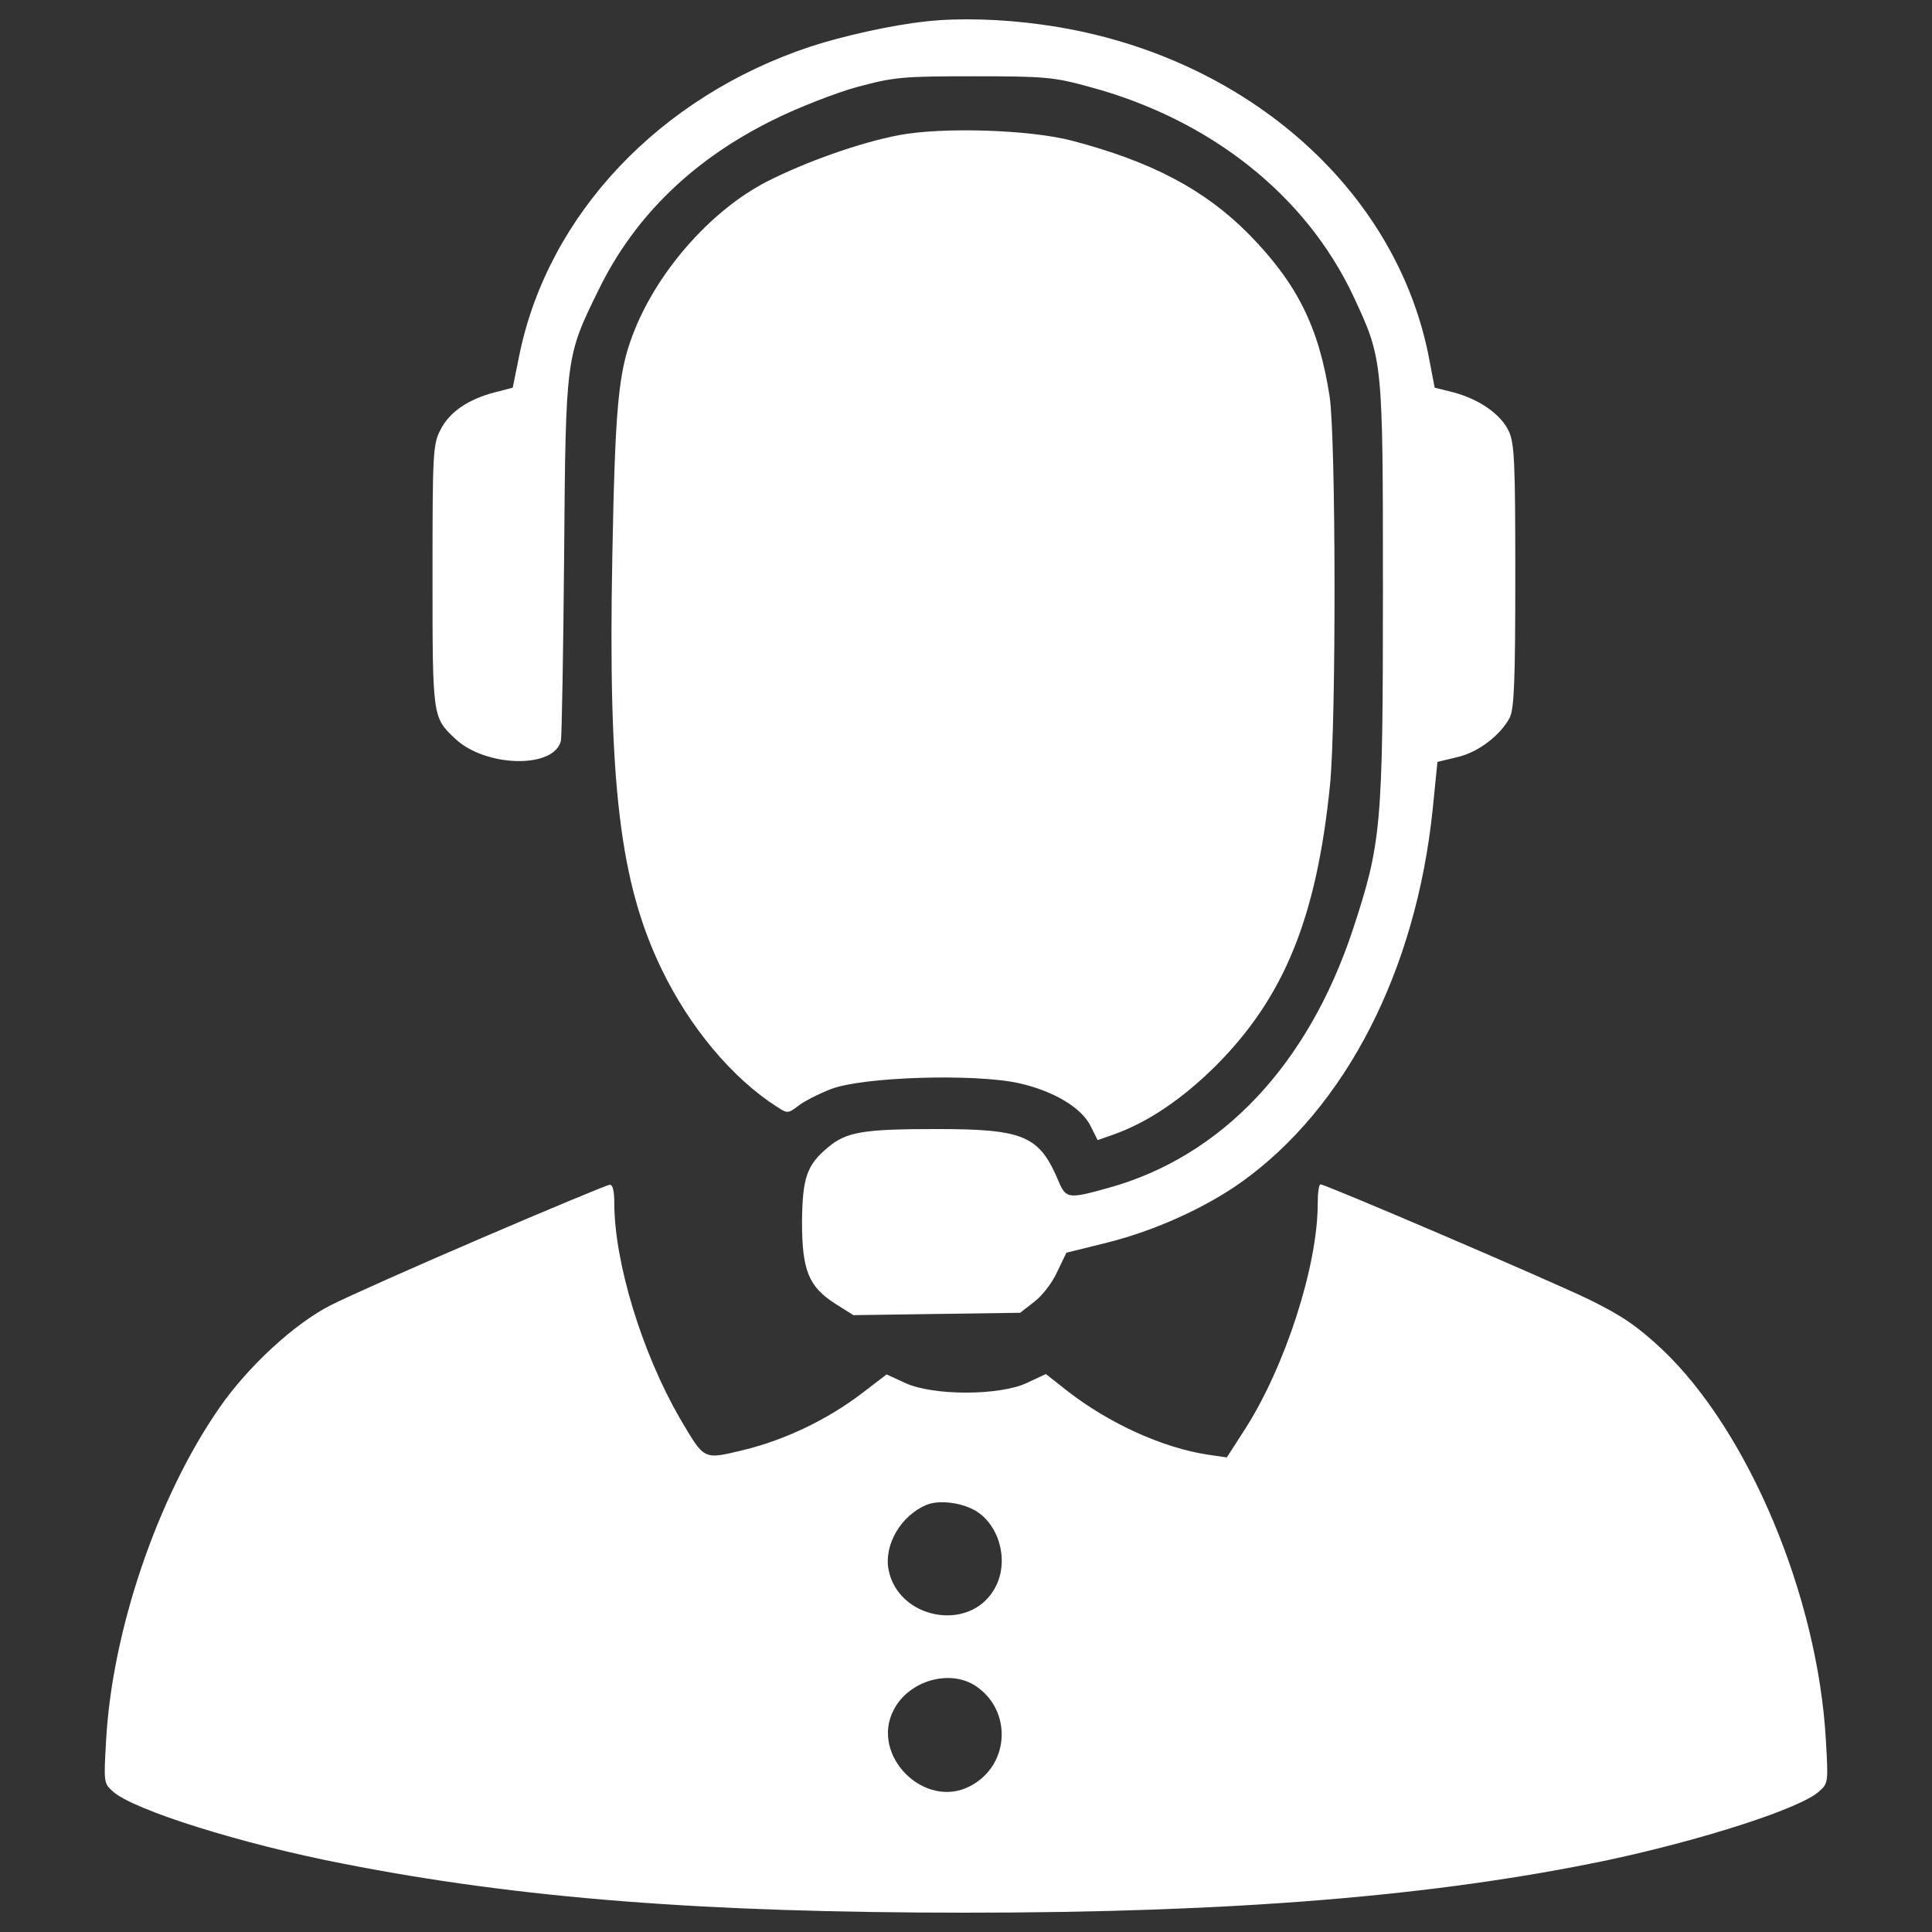 <?xml version="1.0" encoding="utf-8"?>
<!-- Svg Vector Icons : http://www.onlinewebfonts.com/icon -->
<!DOCTYPE svg PUBLIC "-//W3C//DTD SVG 1.1//EN" "http://www.w3.org/Graphics/SVG/1.1/DTD/svg11.dtd">
<svg version="1.1" xmlns="http://www.w3.org/2000/svg" xmlns:xlink="http://www.w3.org/1999/xlink" x="0px" y="0px" viewBox="0 0 1000 1000" enable-background="new 0 0 1000 1000" xml:space="preserve">
<rect x="0" y="0" width="1000" height="1000" fill="#333333" stroke="none"/>
<g><g transform="translate(0,511) scale(0.1,-0.1)" style="fill: #fff;"><path d="M4795.5,4999.5c-175.9-18.4-433.6-75.7-601.4-130.9c-781.4-259.8-1356.1-869.3-1505.4-1593.4l-34.8-171.8l-94.1-24.5c-135-34.8-235.2-102.3-280.2-194.3c-38.9-73.6-40.9-122.7-40.9-754.8c0-734.3,0-732.3,116.6-842.7c157.5-149.3,515.4-157.5,548.2-10.2c4.1,24.6,12.3,454.1,16.4,955.2c8.2,1037,8.2,1030.9,180,1380.7c186.1,380.4,490.9,675,908.2,879.5c124.8,61.4,317.1,137.1,429.5,167.7c190.2,51.1,233.2,55.2,603.4,55.2c366.1,0,415.2-4.1,599.3-55.2c623.9-167.7,1118.9-560.5,1364.3-1082.1c153.4-329.3,153.4-323.2,153.4-1530c0-1217-8.2-1300.9-155.4-1748.9c-233.2-703.6-681.2-1176.1-1266.1-1337.7c-204.5-57.3-218.9-55.2-255.7,30.7c-100.2,239.3-175.9,274.1-634.1,274.1c-378.4,0-466.4-14.3-562.5-96.1c-108.4-90-130.9-157.5-133-384.5c0-251.6,34.8-335.5,171.8-423.4l94.1-59.3l431.6,6.2l431.6,6.1l73.6,57.3c40.9,30.7,94.1,100.2,118.6,155.4l47.1,98.2l214.8,53.2c243.4,61.3,501.1,177.9,689.3,310.9c542.1,386.6,906.2,1096.3,992.1,1932.9l24.5,243.4l102.3,24.6c108.4,24.5,223,112.5,272,204.5c22.5,47,28.6,184.1,28.6,734.3c0,589.1-4.1,689.3-34.8,750.7c-40.9,85.9-153.4,163.6-284.3,198.4l-98.2,24.5l-26.6,139.1c-165.7,898-977.7,1601.6-2010.7,1740.7C5186.1,5011.8,4959.1,5017.9,4795.5,4999.5z"/><path d="M4652.3,4410.4c-202.5-38.9-480.7-137.1-685.2-241.4c-292.5-151.4-572.7-472.5-693.4-795.7c-73.6-194.3-90-378.4-104.3-1141.4C3146.8,1053.8,3208.2,540.4,3425,92.5c145.2-300.7,366.1-564.5,597.3-711.8c53.2-34.8,57.3-34.8,110.5,6.1c28.6,22.5,104.3,61.4,167.7,85.9c161.6,63.4,742.5,81.8,973.7,30.7c182-40.9,327.3-128.9,372.3-225l34.8-69.5l81.8,28.6c178,63.4,353.9,182.1,527.7,353.9c355.9,355.9,523.6,767,593.2,1454.3c32.7,323.2,30.7,1800-2,2012.7c-55.2,358-167.7,585-419.3,840.7c-227,229.1-501.1,374.3-914.3,482.7C5329.3,4439.1,4879.3,4453.4,4652.3,4410.4z"/><path d="M2496.4-1296.4c-347.7-149.3-701.6-306.8-785.5-349.8c-188.2-96.1-427.5-317-574.8-529.8c-321.1-462.3-556.4-1155.7-587-1724.3c-12.3-212.7-12.3-220.9,34.8-261.8c104.3-96.1,673-274.1,1192.5-374.3c914.3-180,1869.5-253.6,3223.6-253.6c1388.9,0,2434.1,85.9,3321.8,272C8818.9-4411.6,9320-4250,9416.1-4162c47,40.9,47,49.1,34.8,261.8c-40.9,746.6-400.9,1603.6-848.9,2027c-128.9,120.7-208.6,173.9-374.3,255.7c-210.7,102.3-1366.4,597.3-1392.9,597.3c-8.2,0-14.3-45-14.3-100.2c0-323.2-169.8-846.8-378.4-1170l-92.1-143.2l-98.2,14.3c-231.1,34.8-507.3,159.5-724.1,327.3l-114.5,90l-100.2-47c-143.2-65.5-482.7-65.5-625.9,0l-98.2,45L4458-2104.3c-175.9-132.9-390.7-237.3-607.5-290.5c-212.7-51.1-202.5-55.2-331.4,163.6c-196.4,339.5-339.5,807.9-339.5,1114.8c0,63.4-8.2,96.1-24.6,94.1C3140.7-1024.3,2844.1-1147.1,2496.4-1296.4z M5065.5-2720c118.6-85.9,157.5-272,77.7-400.9c-133-218.9-495-147.3-544.1,106.4c-24.5,130.9,65.5,280.2,196.4,335.4C4865-2650.5,4993.9-2668.9,5065.5-2720z M5049.1-3615.9c192.3-126.8,177.9-413.2-28.7-519.5c-235.2-122.7-517.5,159.6-394.8,394.8C4703.4-3589.3,4914.1-3527.9,5049.1-3615.9z"/></g></g>
</svg>